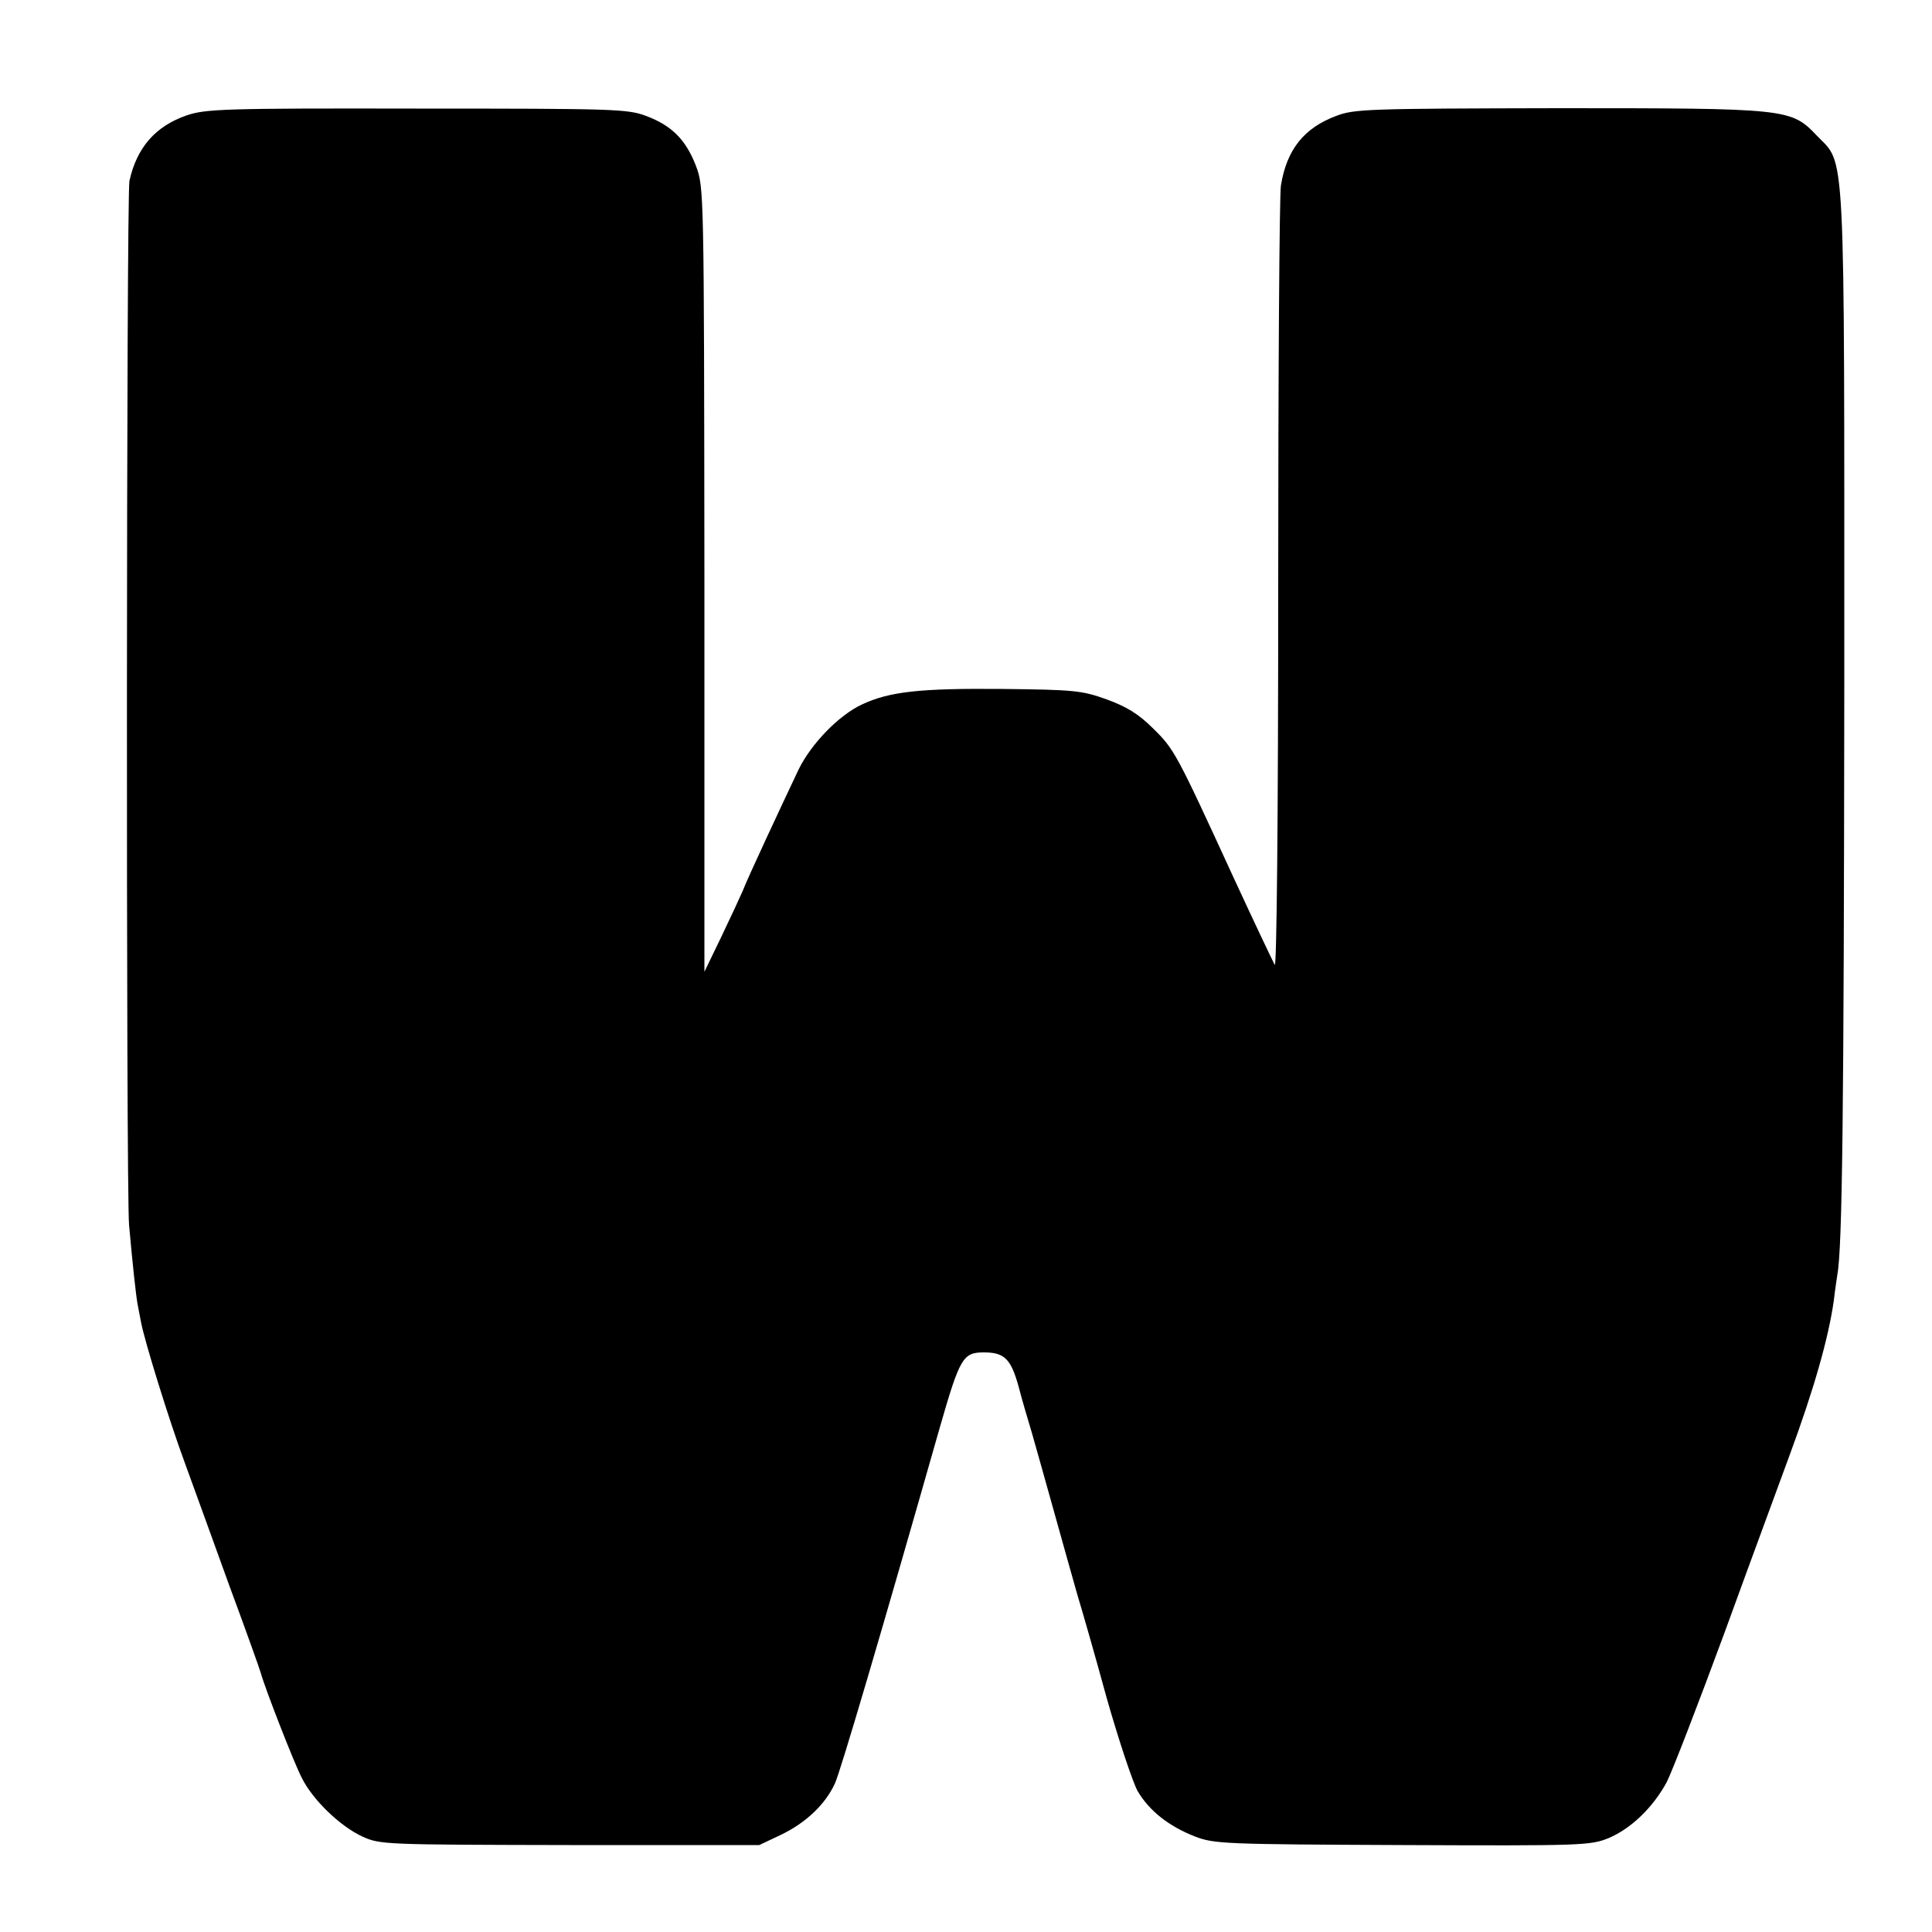 <?xml version="1.0" standalone="no"?>
<!DOCTYPE svg PUBLIC "-//W3C//DTD SVG 20010904//EN"
 "http://www.w3.org/TR/2001/REC-SVG-20010904/DTD/svg10.dtd">
<svg version="1.0" xmlns="http://www.w3.org/2000/svg"
 width="500pt" height="500pt" viewBox="0 0 500 500"
 preserveAspectRatio="xMidYMid meet">
<g transform="translate(0,500) scale(0.1,-0.1)"
fill="#000000" stroke="none">
<path d="M482 4701 c-80 -28 -128 -83 -147 -169 -8 -38 -9 -2606 -1 -2702 9
-102 18 -183 22 -205 2 -11 6 -32 9 -47 9 -48 72 -252 113 -363 22 -60 74
-204 116 -320 43 -116 79 -217 81 -225 10 -37 86 -233 106 -271 28 -57 100
-126 157 -152 46 -21 58 -21 537 -22 l490 0 55 26 c65 31 116 79 141 134 15
34 117 379 271 920 52 181 60 195 114 195 53 0 70 -16 90 -88 8 -31 24 -86 35
-122 10 -36 37 -130 59 -210 22 -80 49 -174 59 -210 11 -36 45 -154 75 -264
31 -109 67 -217 80 -241 30 -51 80 -91 149 -118 50 -19 75 -20 537 -22 466 -2
486 -1 533 18 57 24 114 78 150 144 14 27 82 203 152 393 69 190 144 392 165
450 64 173 102 306 116 405 3 28 8 57 9 66 13 69 17 422 18 1530 0 1428 4
1339 -72 1419 -66 69 -75 70 -669 70 -492 -1 -527 -2 -574 -20 -83 -31 -128
-87 -143 -180 -4 -24 -7 -492 -7 -1039 0 -603 -4 -988 -9 -978 -5 9 -54 112
-108 229 -147 320 -152 329 -207 383 -37 37 -68 56 -120 75 -64 23 -84 25
-269 27 -216 2 -293 -7 -364 -40 -60 -28 -131 -101 -164 -168 -46 -97 -133
-283 -145 -315 -7 -16 -32 -70 -56 -120 l-43 -89 0 1015 c-1 1008 -1 1015 -22
1071 -26 67 -62 104 -129 129 -48 18 -81 19 -594 19 -501 1 -547 -1 -596 -18z"/>
</g>
</svg>
